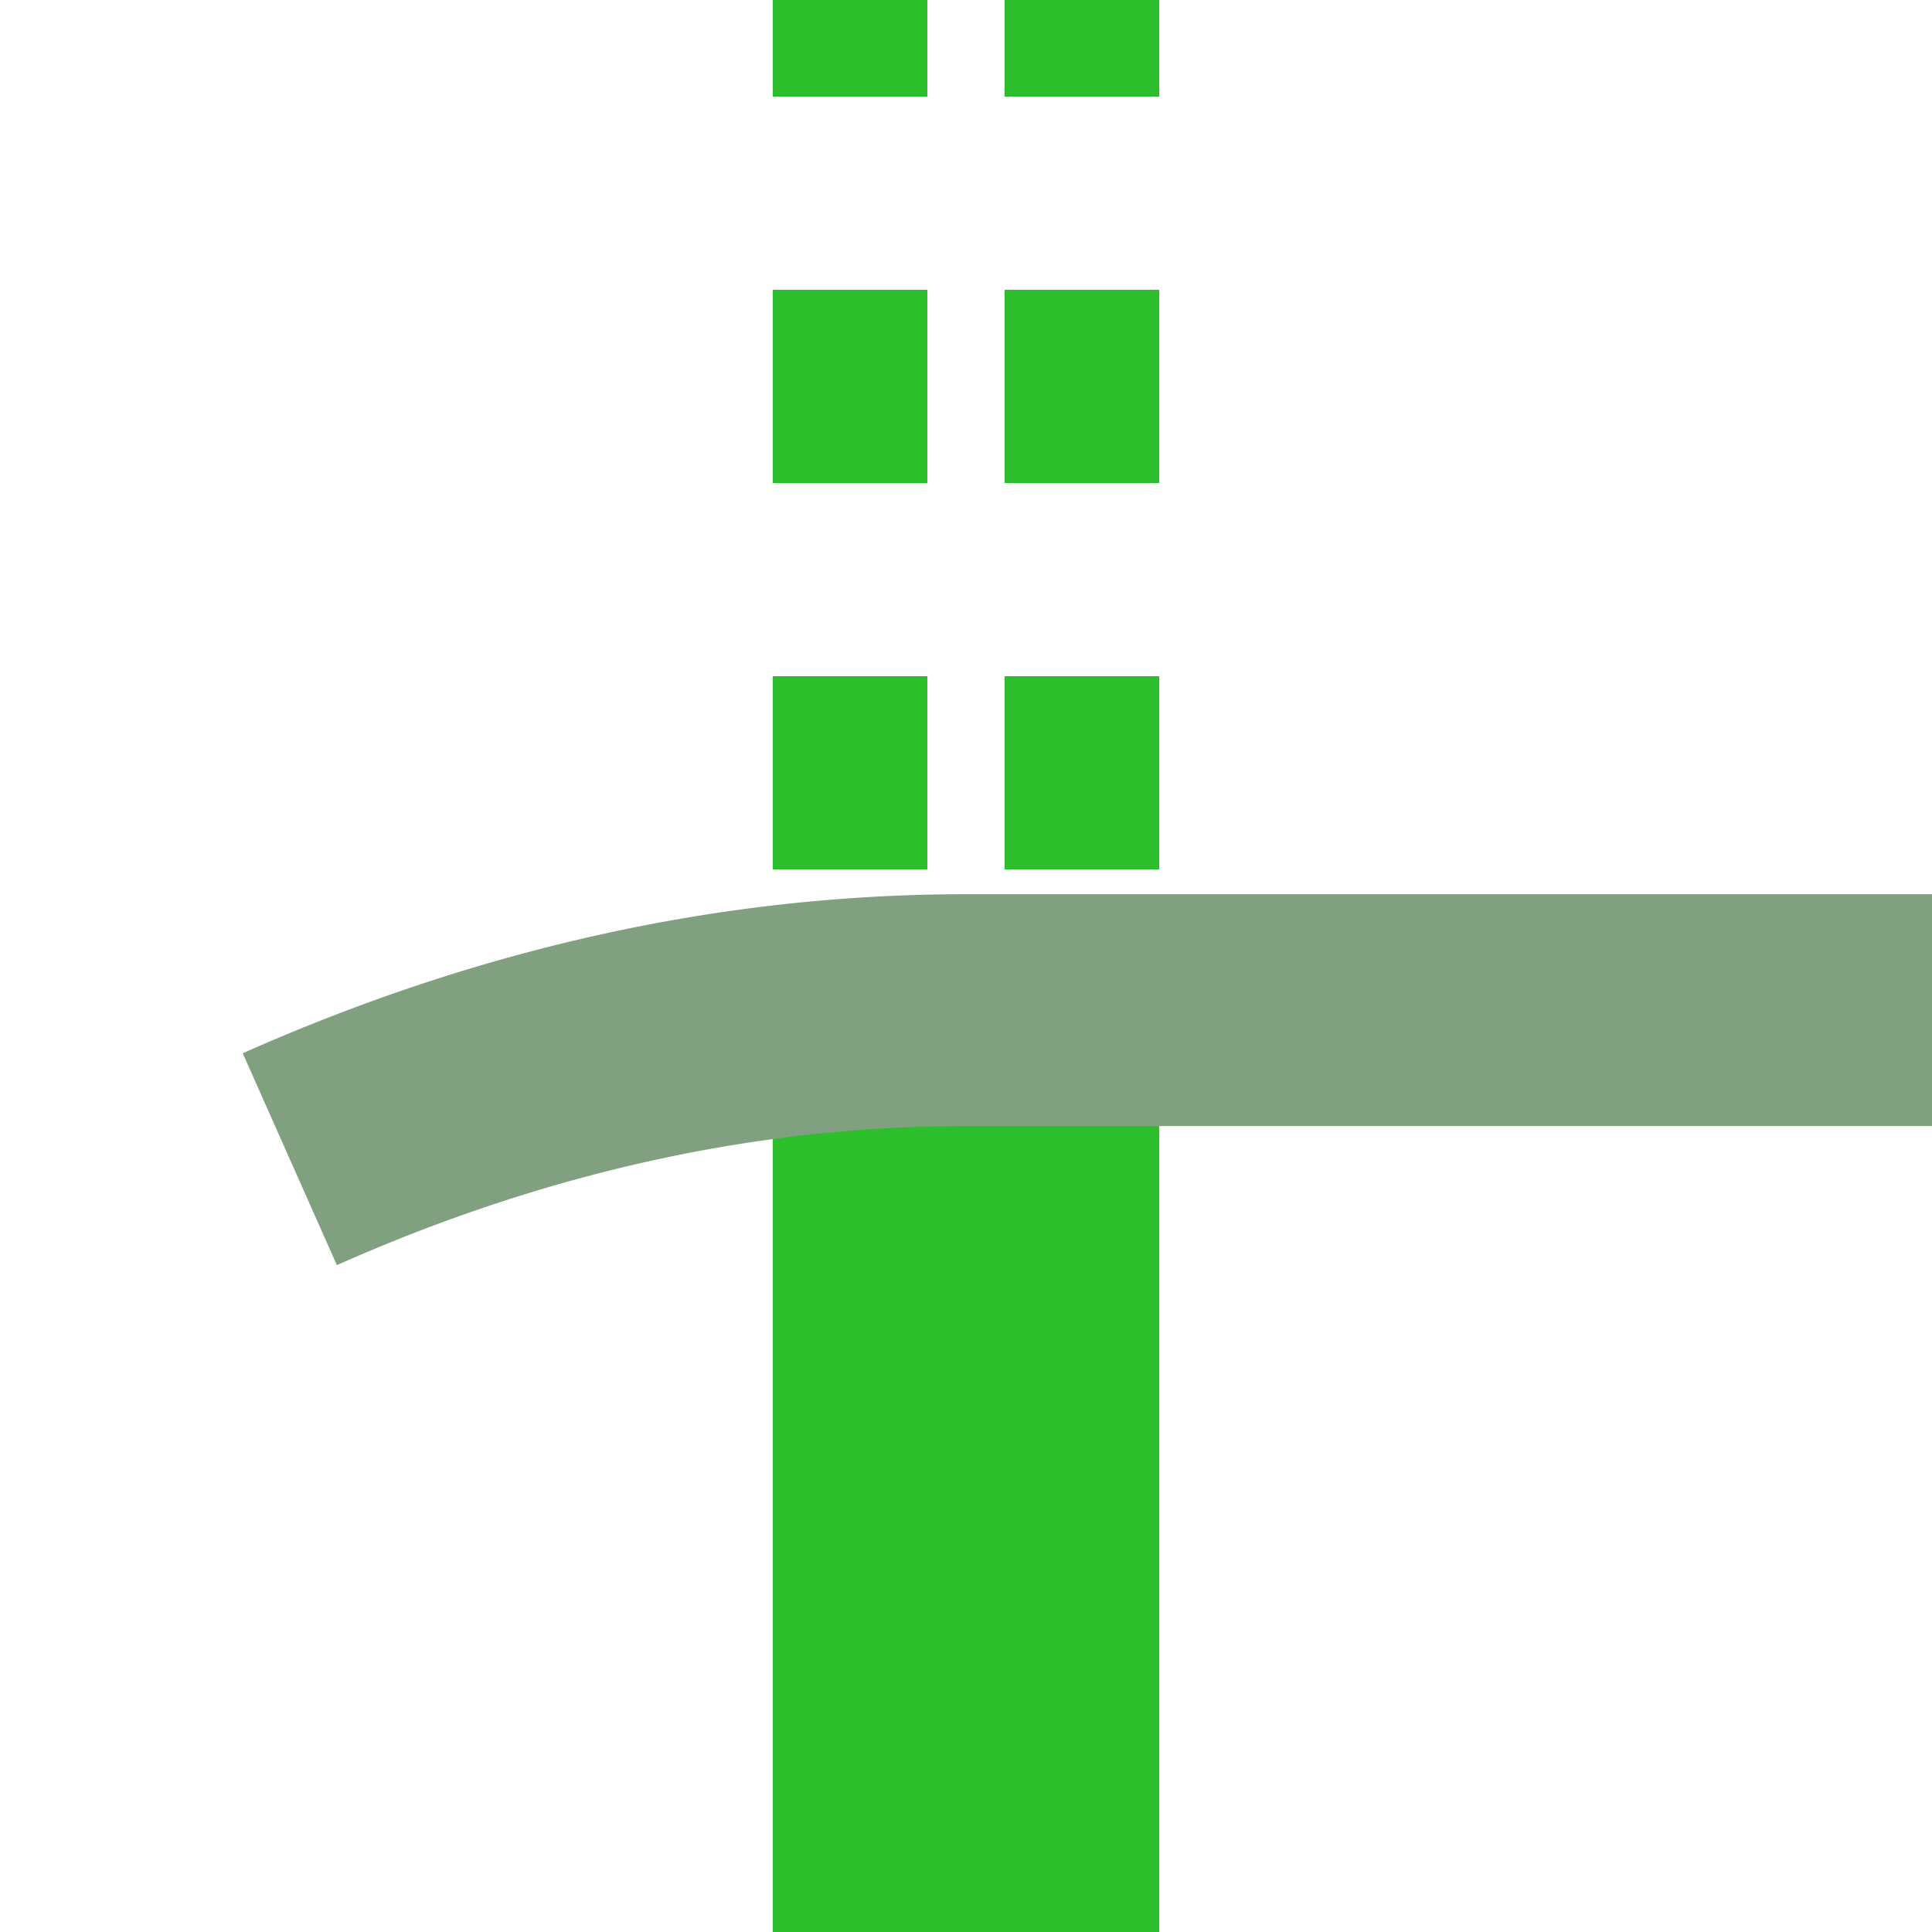 <?xml version="1.0" encoding="UTF-8"?>
<svg xmlns="http://www.w3.org/2000/svg" width="500" height="500">
 <title>tSTRe-l green</title>
 <g stroke="#2DBE2C">
  <path d="M 250,500 V 250" stroke-width="100"/>
  <path d="M 220,-25 V 225 m 60,0 V 0" stroke-width="40" stroke-dasharray="50"/>
 </g>
 <path d="M 75,300 A 1000,2500 0 0 1 250,261.42 H 500" stroke="#80A080" stroke-width="60" fill="none"/>
</svg>